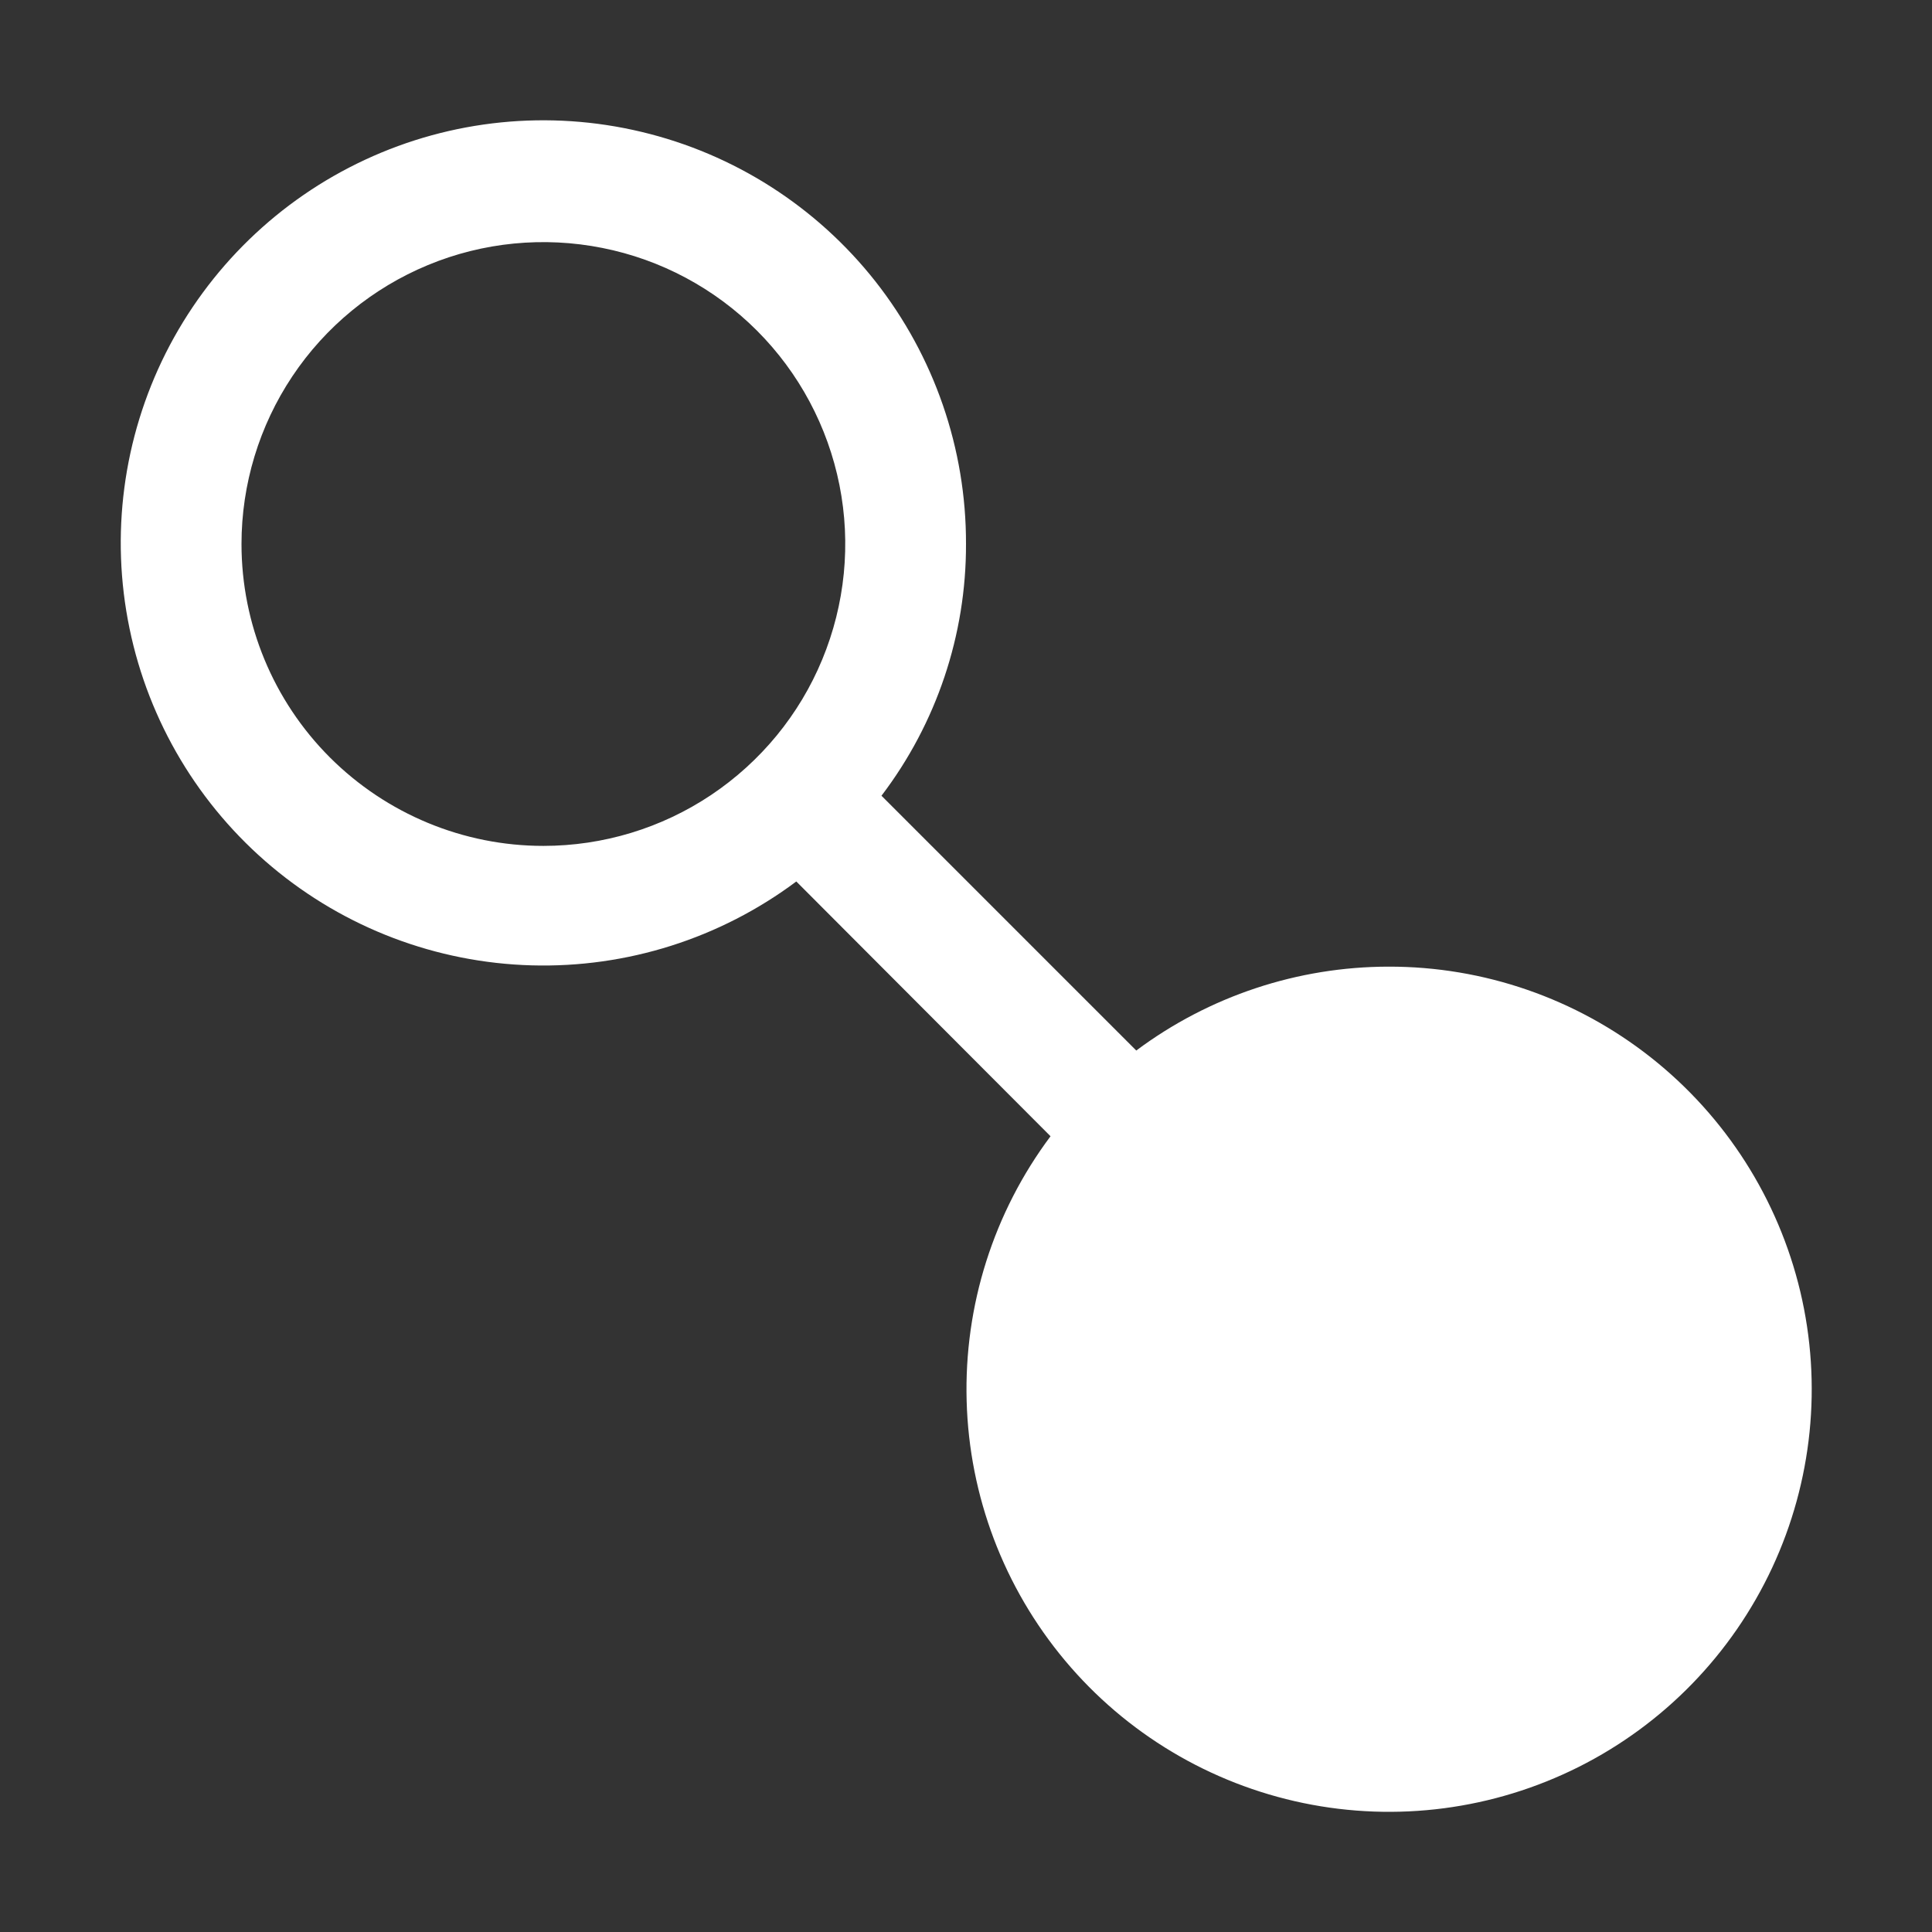 <?xml version="1.0" encoding="UTF-8"?> <svg xmlns="http://www.w3.org/2000/svg" width="24" height="24" viewBox="0 0 24 24" fill="none"><rect x="0" y="0" width="24" height="24" fill="#333333" stroke="none"/><path d="M17.25 12.008C16.12 12.009 15.021 12.374 14.115 13.05L10.95 9.885C11.634 8.986 12.003 7.887 12 6.758C12.003 5.575 11.606 4.426 10.875 3.496C10.143 2.567 9.119 1.912 7.968 1.638C6.818 1.363 5.608 1.485 4.536 1.984C3.463 2.483 2.591 3.33 2.059 4.386C1.528 5.443 1.369 6.649 1.609 7.807C1.848 8.965 2.472 10.009 3.378 10.768C4.285 11.528 5.421 11.959 6.604 11.992C7.786 12.025 8.945 11.658 9.892 10.95L13.05 14.115C12.342 15.062 11.975 16.221 12.008 17.403C12.04 18.585 12.471 19.721 13.23 20.628C13.989 21.535 15.033 22.158 16.19 22.398C17.348 22.638 18.553 22.48 19.61 21.95C20.667 21.42 21.514 20.548 22.014 19.476C22.514 18.404 22.637 17.195 22.364 16.045C22.09 14.894 21.437 13.87 20.509 13.137C19.581 12.404 18.433 12.006 17.25 12.008ZM3 6.758C3 6.016 3.22 5.291 3.632 4.674C4.044 4.057 4.63 3.577 5.315 3.293C6 3.009 6.754 2.935 7.482 3.08C8.209 3.224 8.877 3.581 9.402 4.106C9.926 4.63 10.283 5.298 10.428 6.026C10.573 6.753 10.498 7.507 10.214 8.193C9.931 8.878 9.45 9.463 8.833 9.876C8.217 10.288 7.492 10.508 6.75 10.508C5.755 10.508 4.802 10.112 4.098 9.409C3.395 8.706 3 7.752 3 6.758Z" fill="white"></path></svg> 